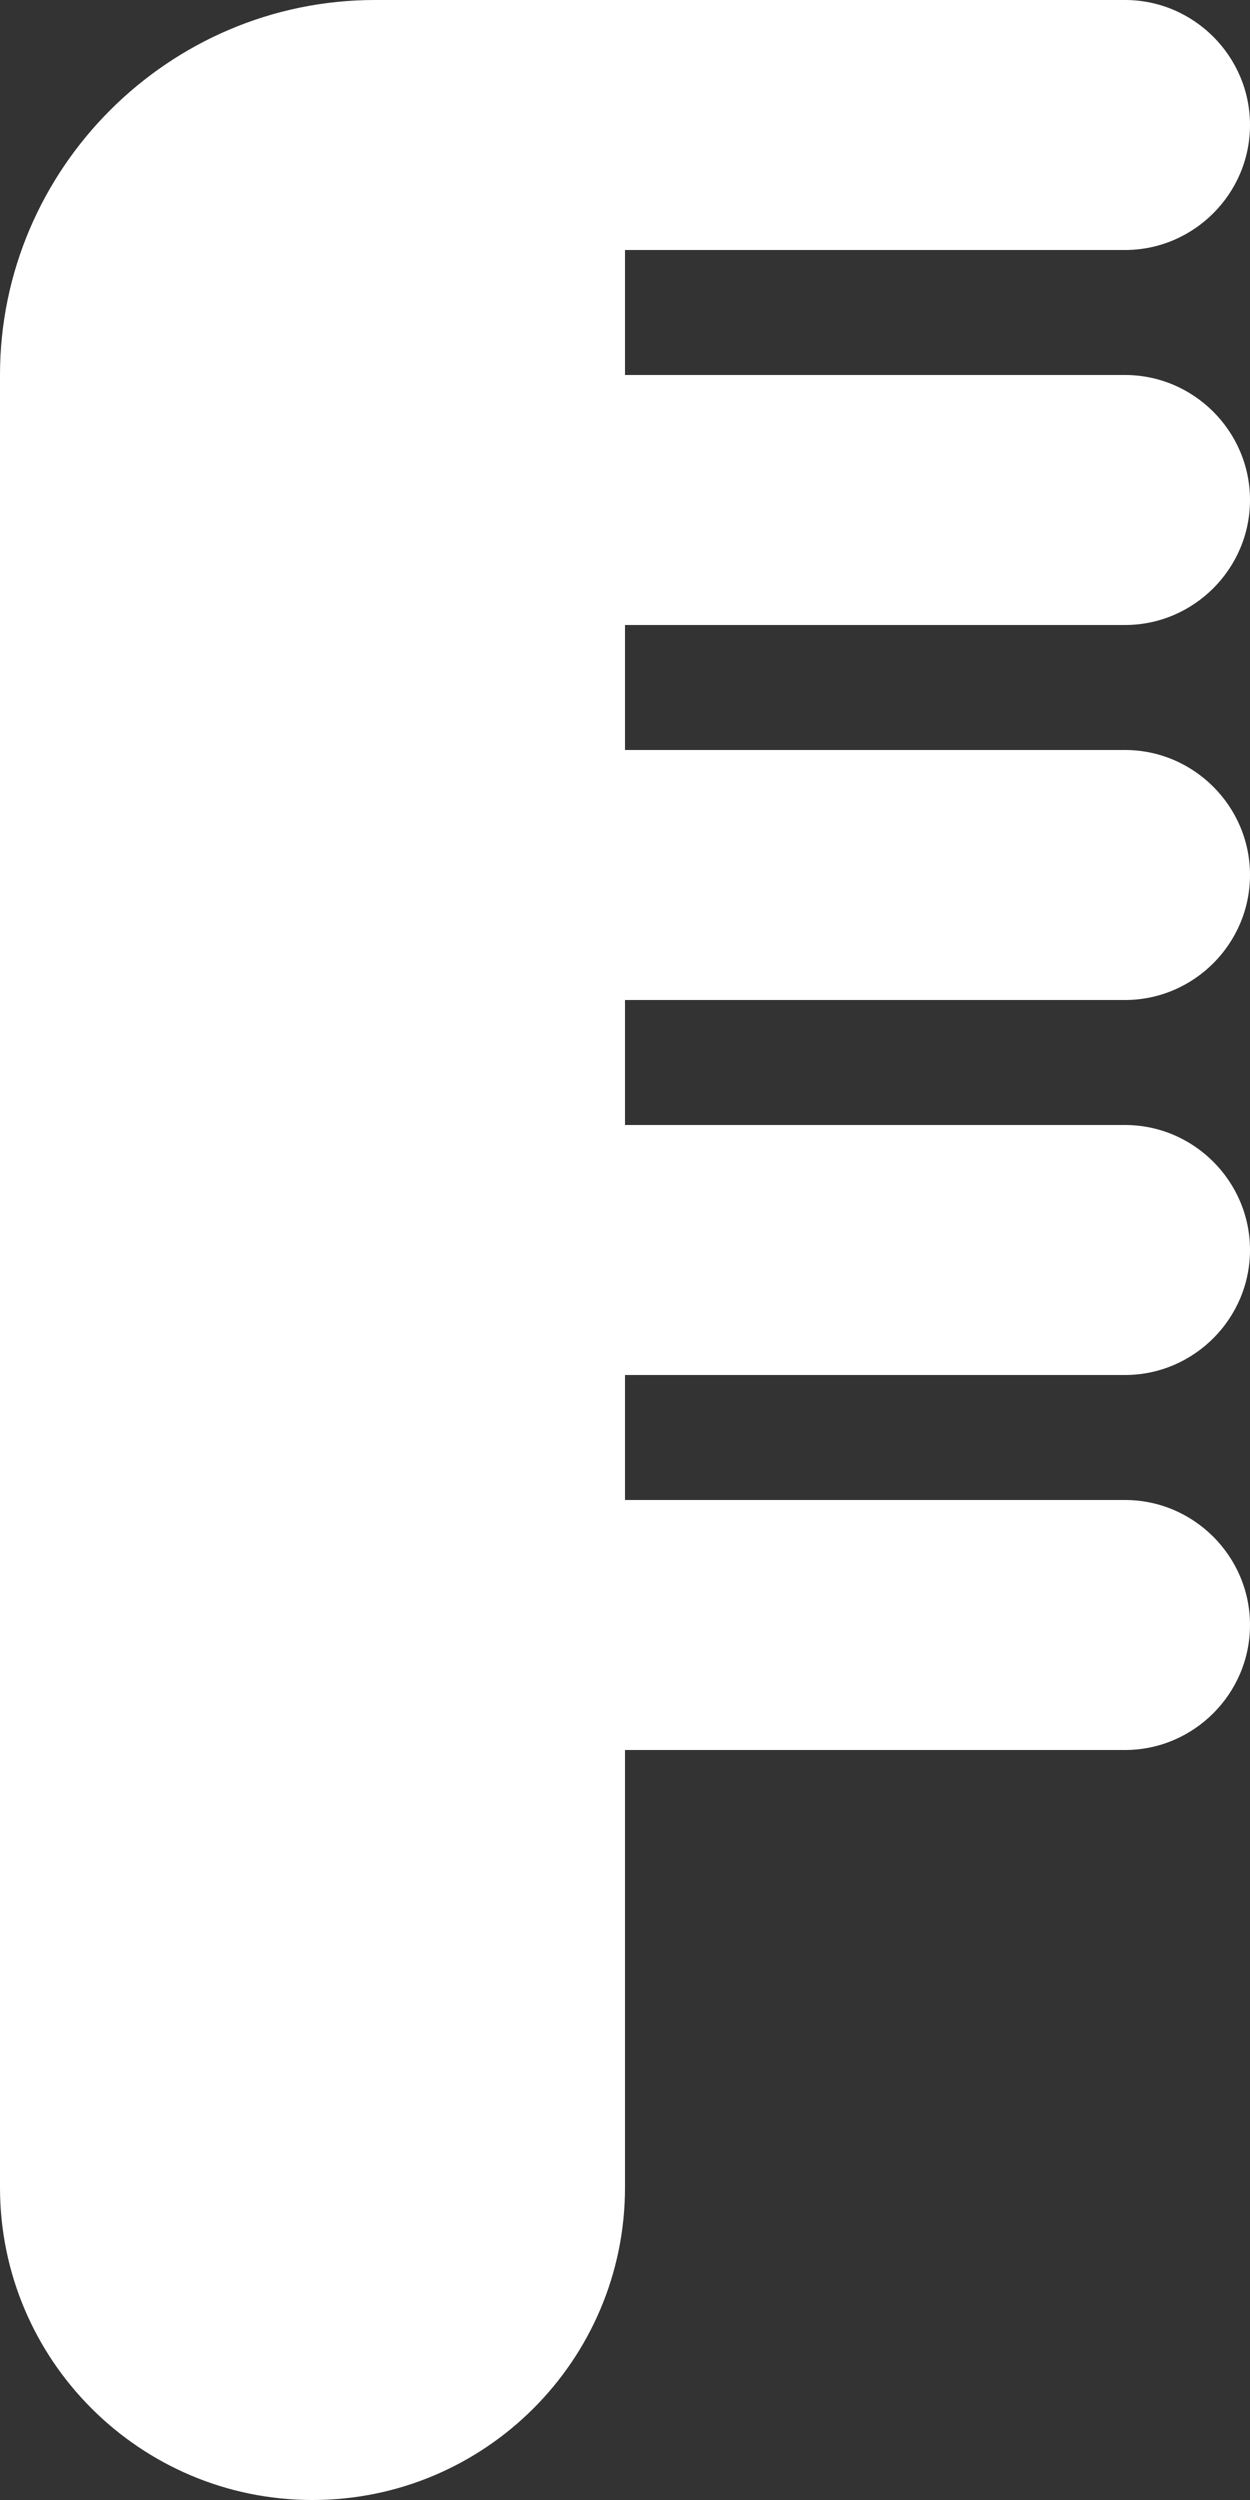 <?xml version="1.0" encoding="UTF-8"?>
<svg id="Laag_1" data-name="Laag 1" xmlns="http://www.w3.org/2000/svg" viewBox="0 0 10 20">
  <rect x="0" y="0" width="10" height="20" fill="#333333" stroke="none"/>
  <defs>
    <style>
      .cls-1 {
        fill: #fff;
      }
    </style>
  </defs>
  <path id="comb" class="cls-1" d="m9,5c.55,0,1-.45,1-1s-.45-1-1-1h-4v-1h4c.55,0,1-.45,1-1s-.45-1-1-1H3C1.35,0,0,1.35,0,3v14.5c0,1.38,1.12,2.5,2.5,2.5s2.5-1.12,2.5-2.5v-3.5h4c.55,0,1-.45,1-1s-.45-1-1-1h-4v-1h4c.55,0,1-.45,1-1s-.45-1-1-1h-4v-1h4c.55,0,1-.45,1-1s-.45-1-1-1h-4v-1h4Z"/>
</svg>